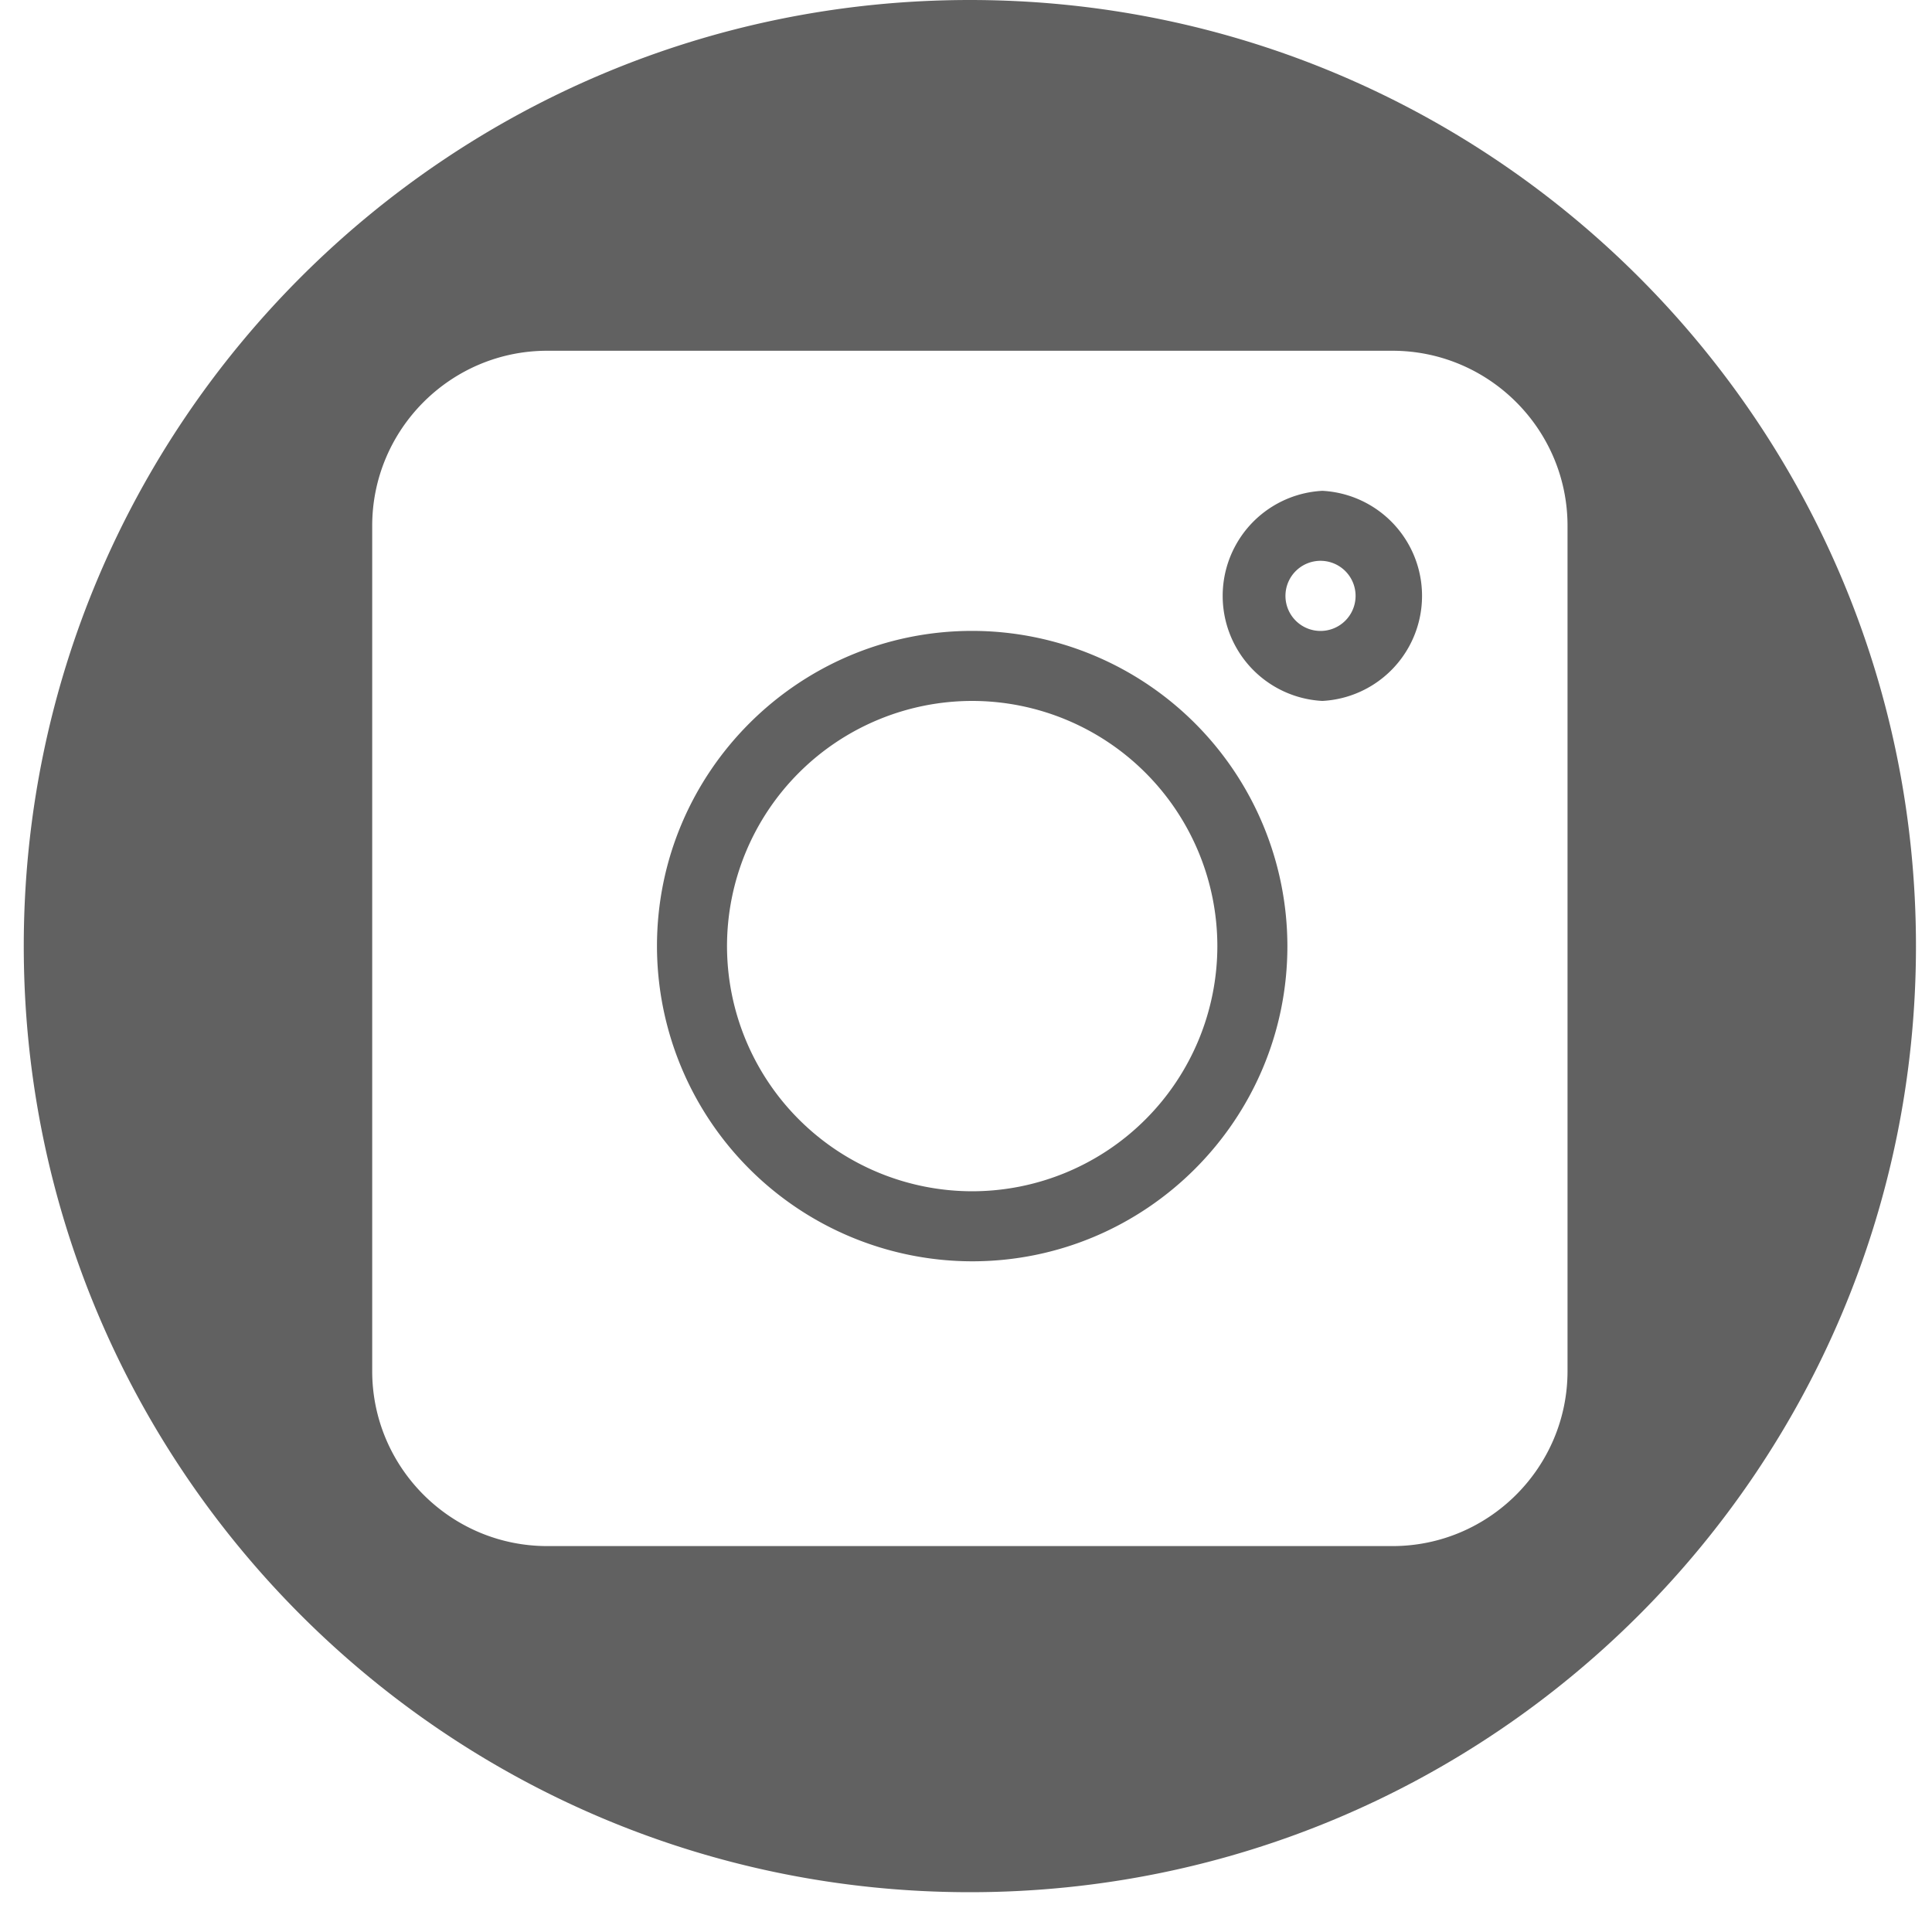 <svg xmlns="http://www.w3.org/2000/svg" width="20" height="20" viewBox="0 0 20 20">
    <path fill="#616161" fill-rule="evenodd" d="M10.04 0c5.409 0 9.794 4.385 9.794 9.794 0 5.41-4.385 9.794-9.794 9.794-5.41 0-9.794-4.385-9.794-9.794C.246 4.385 4.63 0 10.04 0zm4.374 3.631H5.665c-.999 0-1.812.813-1.812 1.813v8.749c0 .999.813 1.812 1.812 1.812h8.75c.998 0 1.812-.813 1.812-1.812v-8.75c0-.999-.814-1.812-1.813-1.812zm-4.35 2.9a3.266 3.266 0 0 1 3.263 3.263c0 1.8-1.464 3.263-3.263 3.263a3.266 3.266 0 0 1-3.263-3.263c0-1.8 1.464-3.263 3.263-3.263zm0 .725a2.54 2.54 0 0 0-2.538 2.538 2.54 2.54 0 0 0 2.538 2.538 2.54 2.54 0 0 0 2.538-2.538 2.54 2.54 0 0 0-2.538-2.538zm3.625-2.175a1.089 1.089 0 0 1 0 2.175 1.089 1.089 0 0 1 0-2.175zm0 .725a.363.363 0 1 0 0 .725.363.363 0 0 0 0-.725z"/>
</svg>
